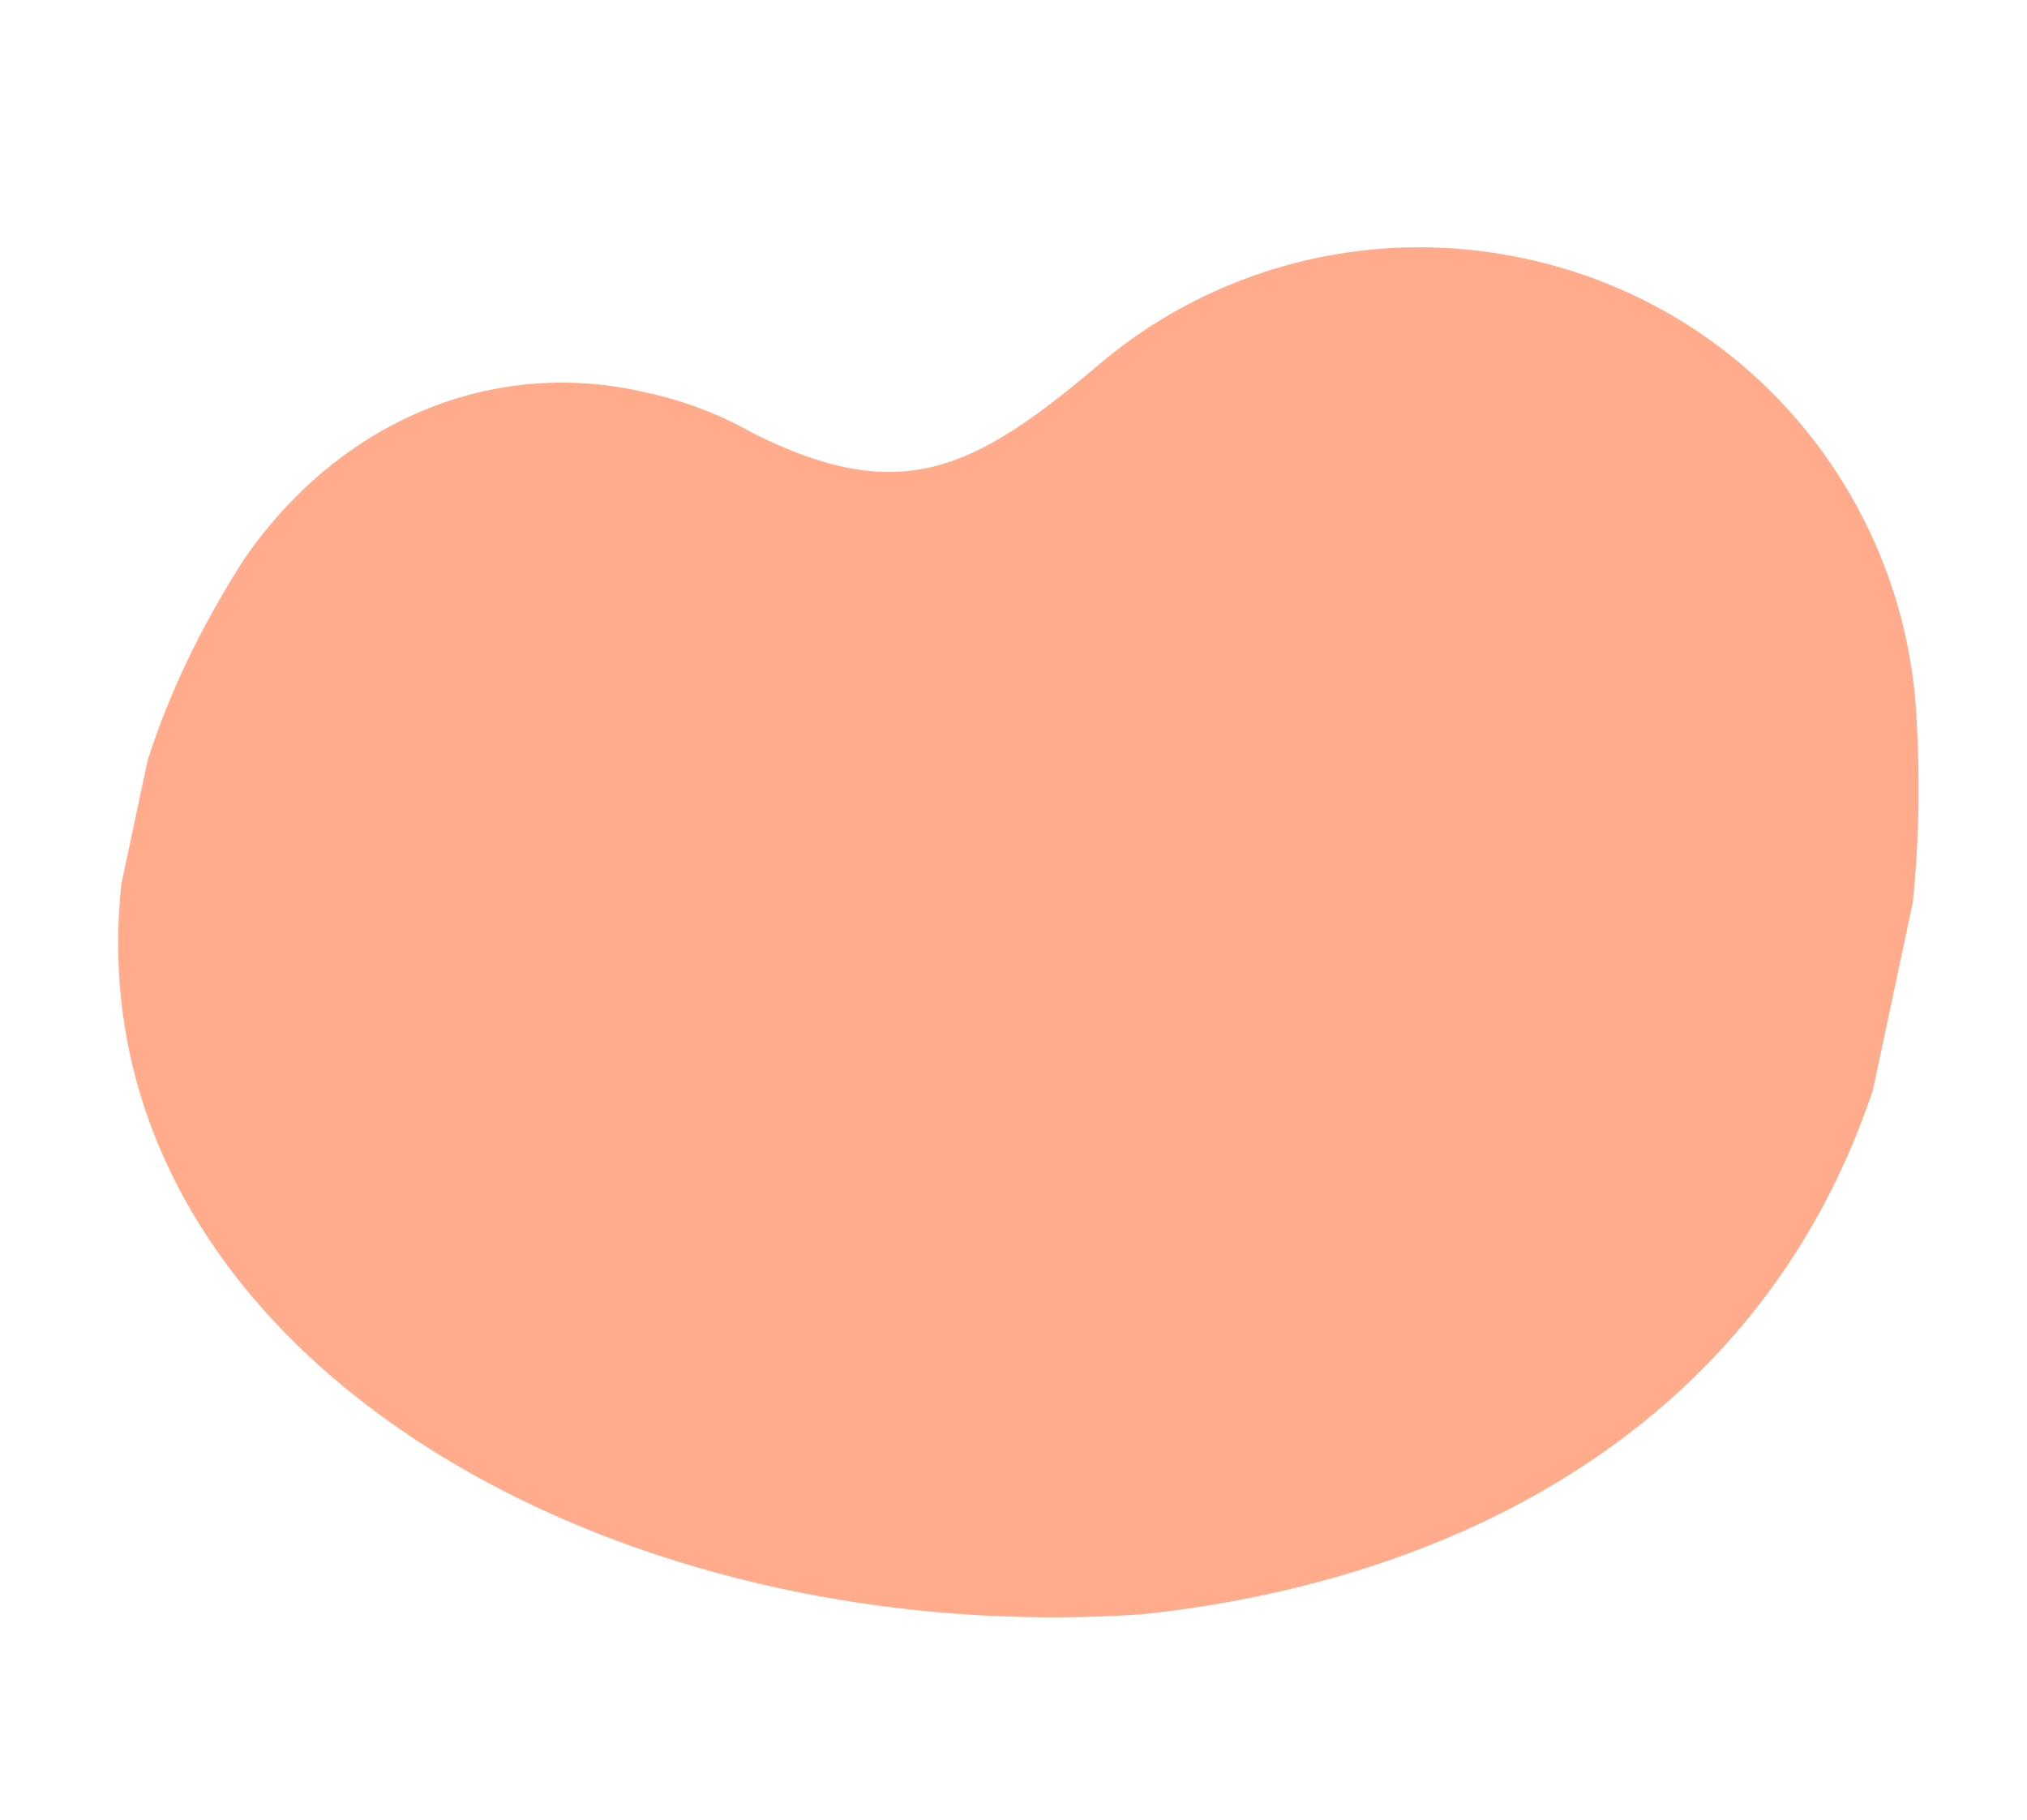<svg xmlns="http://www.w3.org/2000/svg" width="1094.38" height="982.686"><defs><clipPath id="a"><path data-name="長方形 842" fill="#ffab8c" d="M0 0h803.109v948.123H0z"/></clipPath></defs><g data-name="グループ 830"><g data-name="グループ 826" clip-path="url(#a)" transform="rotate(-78 485.101 392.842)"><path data-name="パス 1214" d="M803.109 670.6c0-87.3-41.169-164.785-104.785-213.387-69.517-53.99-96.178-88.4-74.257-173.673a202.61 202.61 0 009.626-61.848c1.817-84.24-48.861-158.335-133.248-193.369C122.24-113.507-54.729 274.541 44.171 621.37c71.668 219.244 253.177 392.753 562.616 307.385C719.244 897.731 803.109 794.888 803.109 670.6" fill="#ffab8c" fill-rule="evenodd"/></g></g></svg>